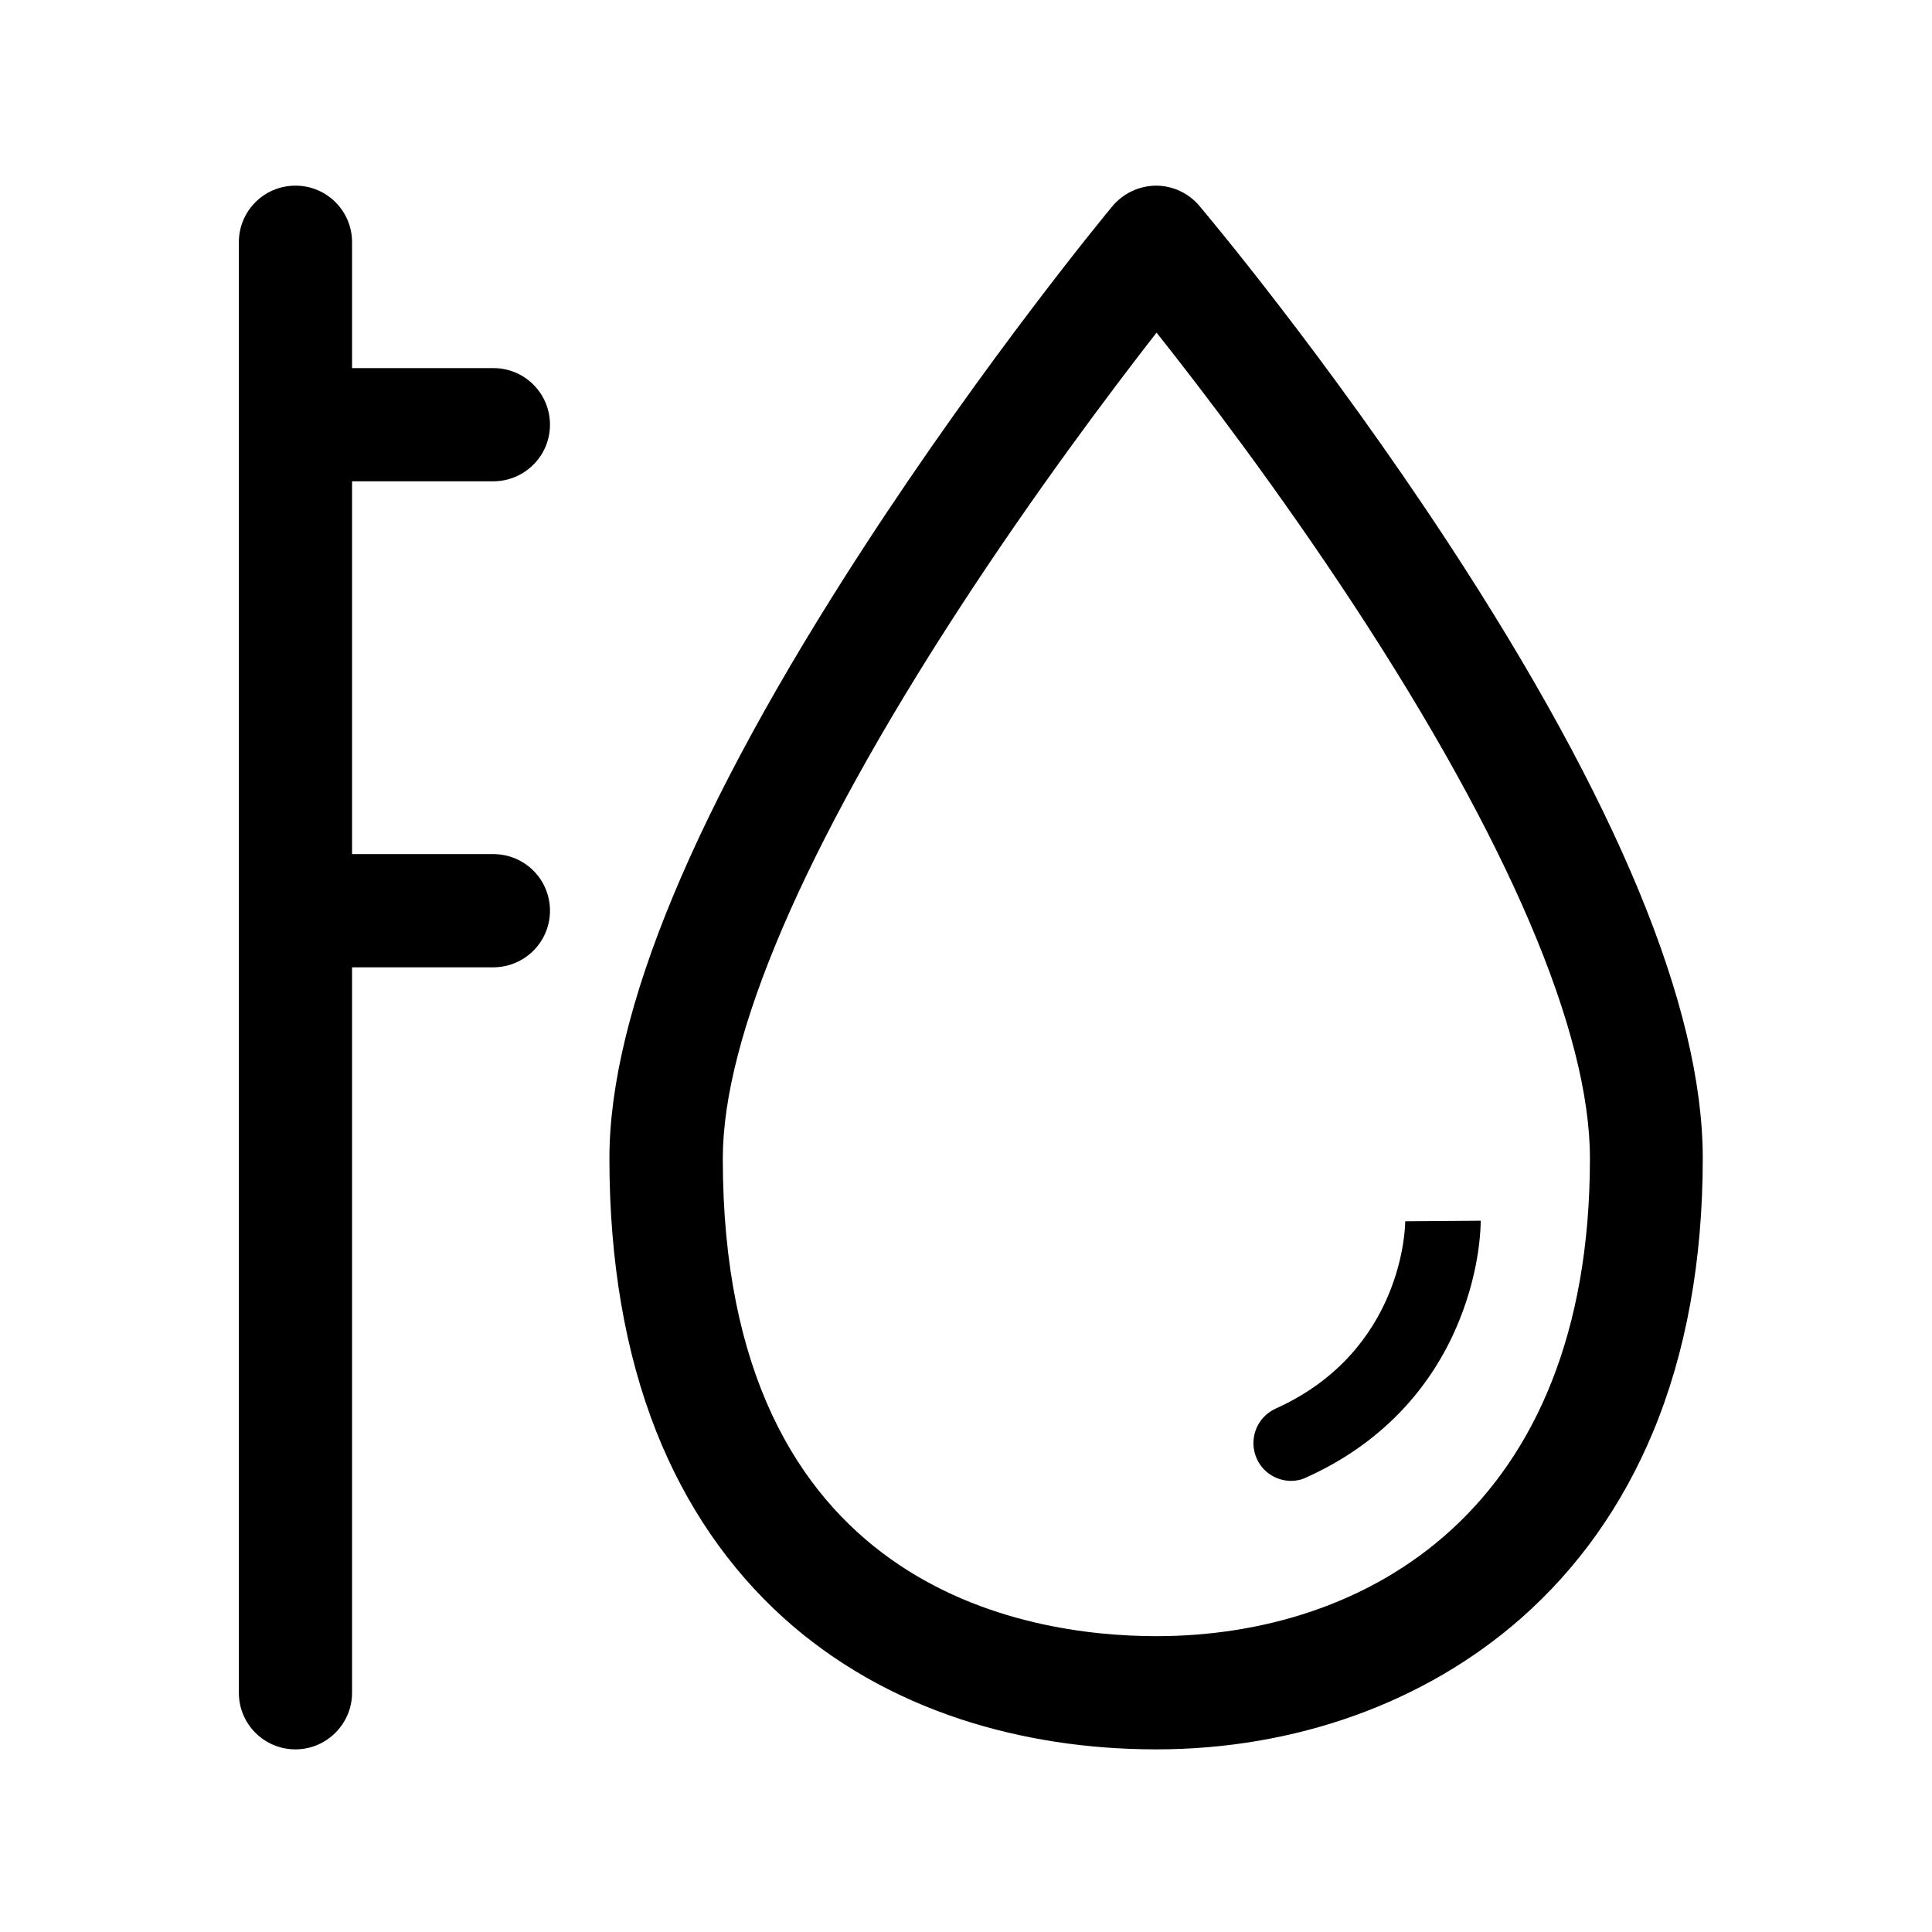 <?xml version="1.0" standalone="no"?><!DOCTYPE svg PUBLIC "-//W3C//DTD SVG 1.1//EN" "http://www.w3.org/Graphics/SVG/1.1/DTD/svg11.dtd"><svg t="1733105958354" class="icon" viewBox="0 0 1024 1024" version="1.1" xmlns="http://www.w3.org/2000/svg" p-id="34176" width="150" height="150" xmlns:xlink="http://www.w3.org/1999/xlink"><path d="M156.6 927.2c-16.6 0-30-13.4-30-30V128.4c0-16.6 13.4-30 30-30s30 13.4 30 30v768.8c0 16.5-13.5 30-30 30z" fill="#000000" p-id="34177"></path><path d="M261.4 255.1H156.6c-16.6 0-30-13.4-30-30s13.4-30 30-30h104.9c16.6 0 30 13.4 30 30s-13.5 30-30.1 30zM261.4 512.7H156.6c-16.6 0-30-13.4-30-30s13.4-30 30-30h104.9c16.6 0 30 13.4 30 30s-13.5 30-30.1 30zM612.8 927.2c-36.5 0-71.3-5.4-103.4-15.9-35.9-11.8-67.6-29.9-94.1-53.8-29.2-26.4-51.9-59.6-67.4-98.6C331.4 717.2 323 668.5 323 614c0-77.3 45.3-186.2 134.7-323.7 65.1-100.2 129.2-177.8 131.9-181 5.7-6.8 14.1-10.8 23-10.9h0.1c8.8 0 17.2 3.9 22.9 10.6 2.7 3.2 66.9 79.4 132.1 178.9 89.4 136.5 134.8 246.2 134.8 326 0 54.3-8.9 103.3-26.5 145.4-16.2 38.8-39.7 71.9-69.8 98.4-50.9 44.8-119.6 69.5-193.4 69.5z m0.2-750.9c-24.4 31.3-65 85.3-105.2 147.2-81.6 125.6-124.7 226-124.7 290.5 0 228.6 160.7 253.2 229.8 253.2 111.1 0 229.8-66.5 229.8-253.2 0-67-43.2-168.3-125-293.1C677.6 259.8 637.4 207 613 176.3z" fill="#000000" p-id="34178"></path><path d="M684.3 784.9c-7.6 0-14.9-4.4-18.2-11.8-4.5-10.1-0.1-21.9 10-26.5 67.7-30.5 68.7-96.6 68.7-99.4v0.1l40-0.3c0 2.5-0.1 25-11.3 52.7-15 37.4-43 66.2-81 83.3-2.6 1.3-5.4 1.9-8.2 1.9z" fill="#000000" p-id="34179"></path></svg>
